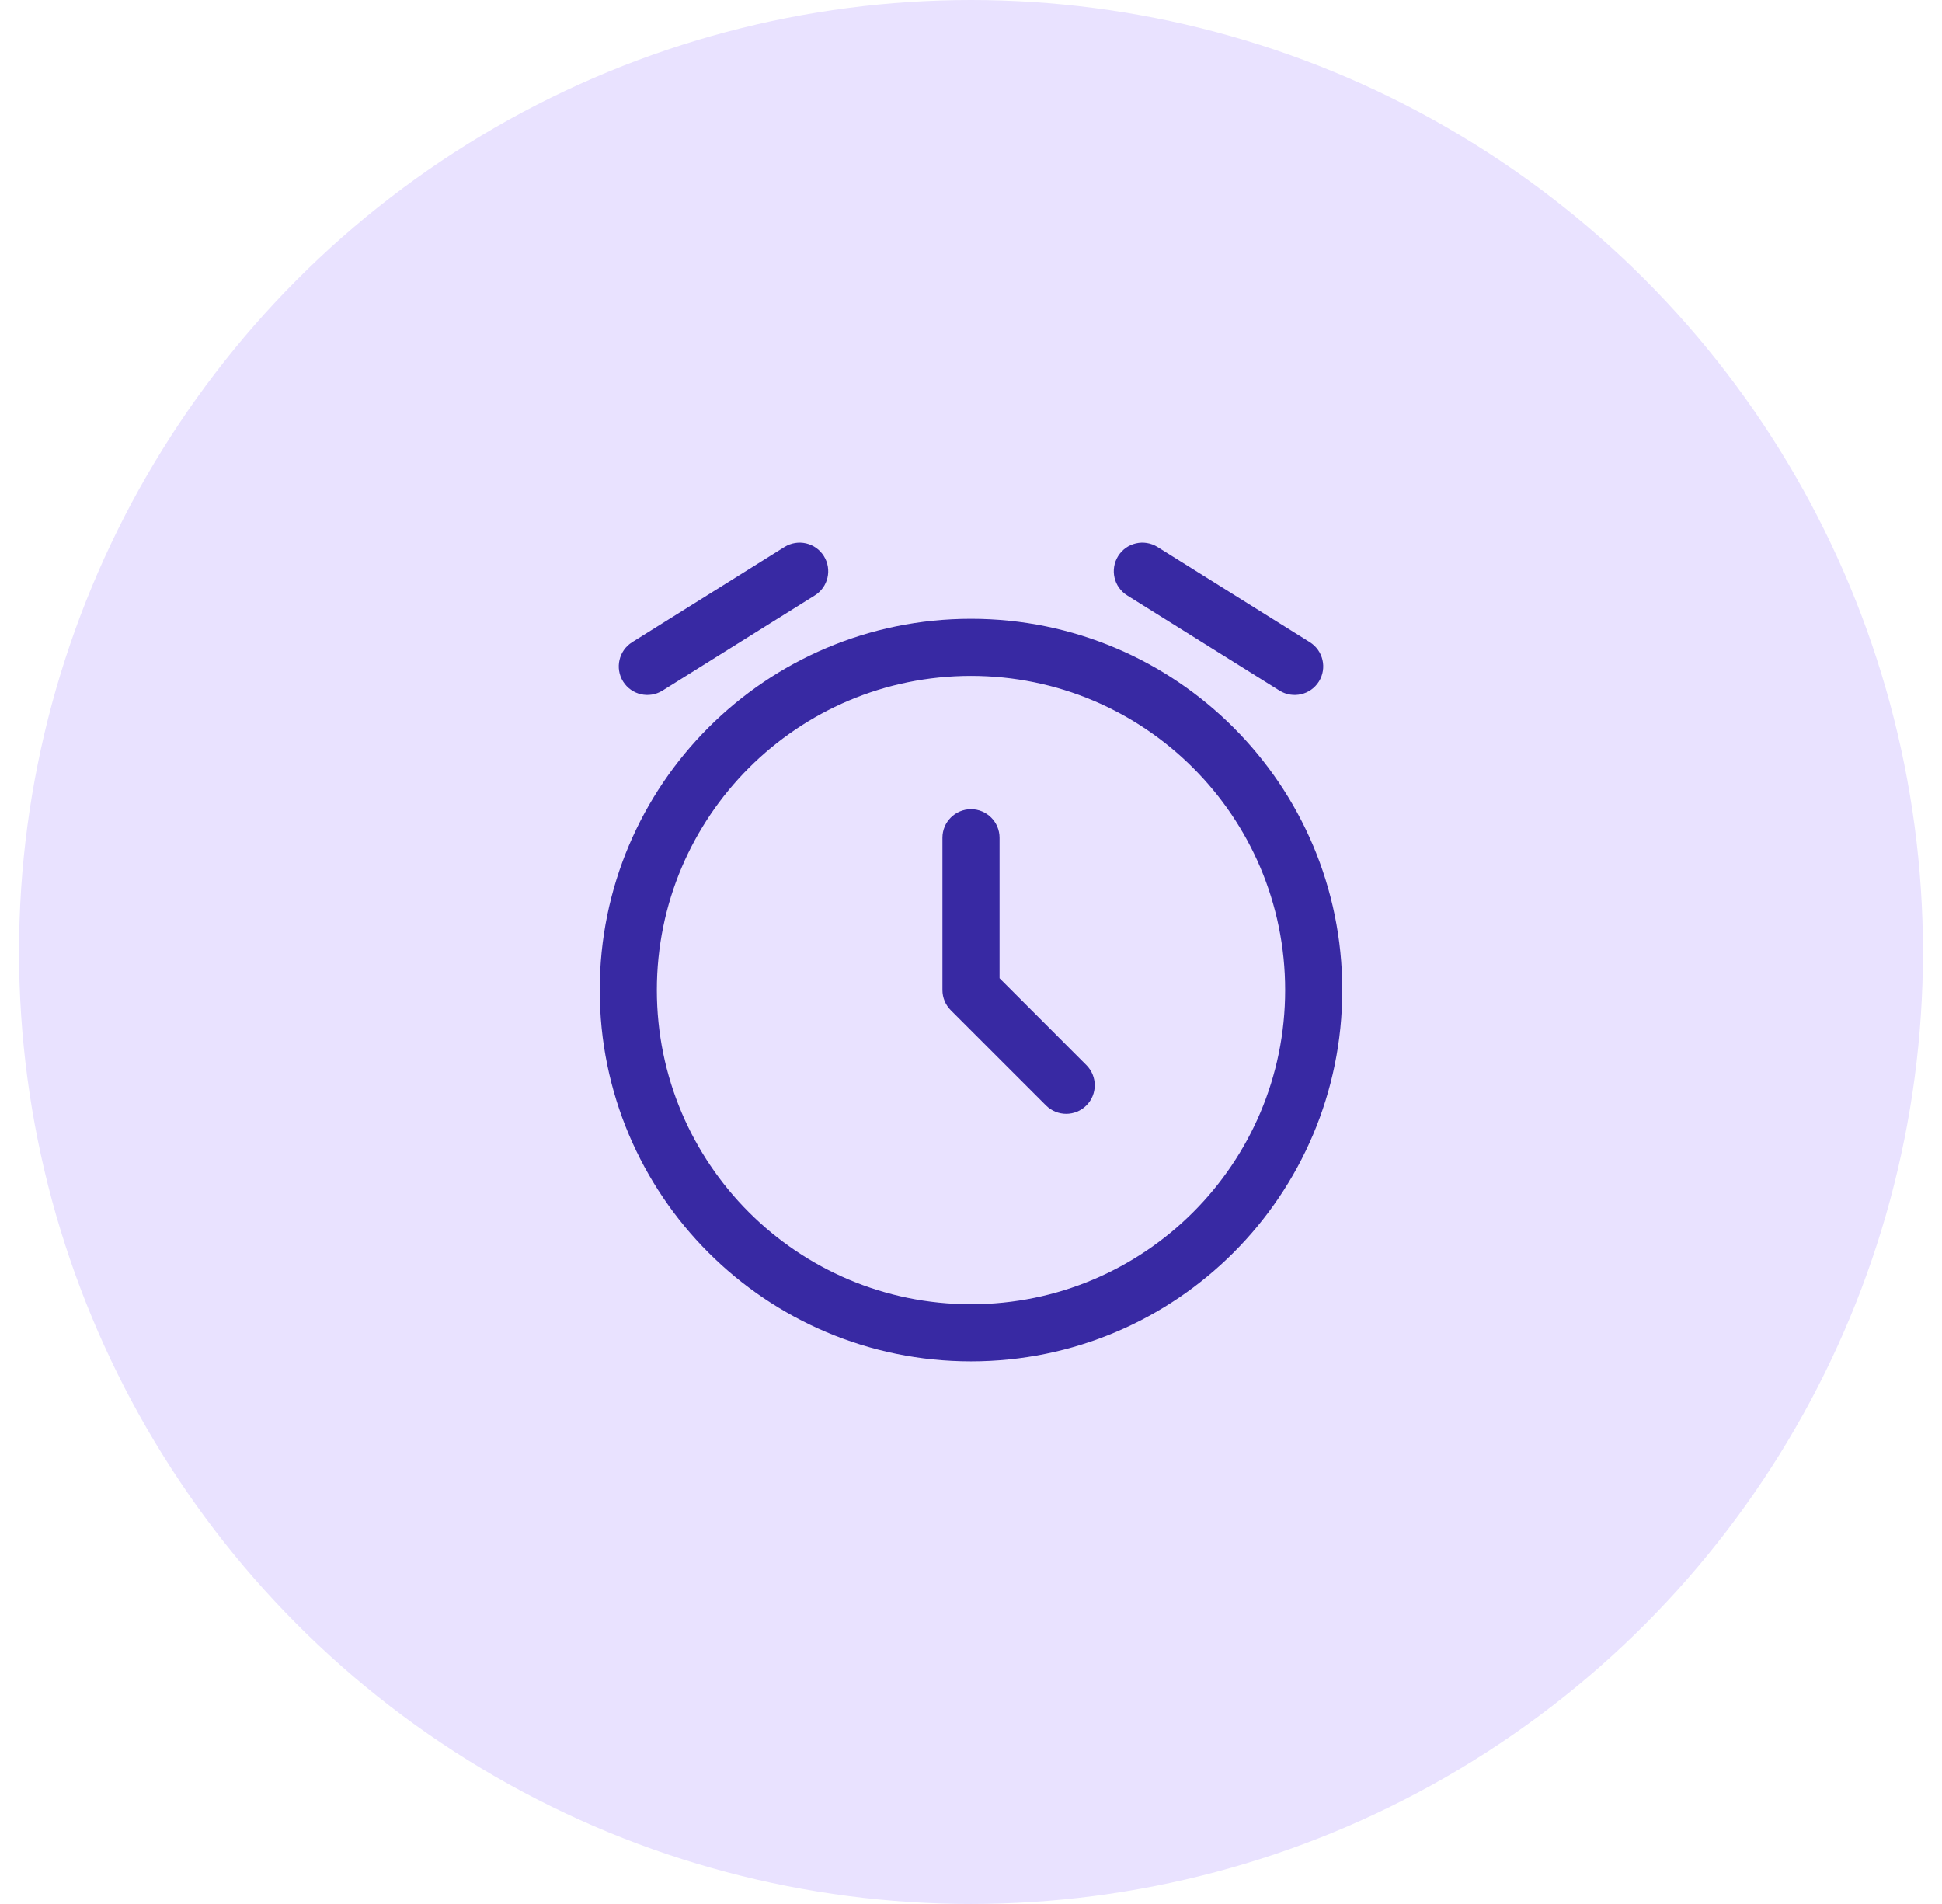 <svg xmlns="http://www.w3.org/2000/svg" fill="none" viewBox="0 0 51 50" height="50" width="51">
<circle fill="#E9E2FF" r="25" cy="25" cx="25.5"></circle>
<path fill="#3829A3" d="M21.636 14.603C21.856 14.954 21.749 15.417 21.398 15.636L17.398 18.136C17.046 18.356 16.584 18.249 16.364 17.898C16.145 17.546 16.251 17.084 16.602 16.864L20.602 14.364C20.954 14.145 21.416 14.251 21.636 14.603ZM29.364 14.603C29.584 14.251 30.046 14.145 30.398 14.364L34.398 16.864C34.749 17.084 34.855 17.546 34.636 17.898C34.416 18.249 33.954 18.356 33.602 18.136L29.602 15.636C29.251 15.417 29.145 14.954 29.364 14.603ZM25.5 17.75C20.944 17.75 17.25 21.444 17.25 26C17.25 30.556 20.944 34.25 25.5 34.25C30.056 34.25 33.75 30.556 33.75 26C33.75 21.444 30.056 17.75 25.5 17.75ZM15.75 26C15.75 20.615 20.115 16.25 25.5 16.25C30.885 16.25 35.25 20.615 35.25 26C35.25 31.385 30.885 35.75 25.5 35.75C20.115 35.75 15.75 31.385 15.75 26ZM25.5 21.25C25.914 21.25 26.25 21.586 26.25 22V25.689L28.53 27.97C28.823 28.263 28.823 28.738 28.53 29.03C28.237 29.323 27.763 29.323 27.47 29.03L24.97 26.53C24.829 26.39 24.75 26.199 24.75 26V22C24.75 21.586 25.086 21.25 25.5 21.25Z" clip-rule="evenodd" fill-rule="evenodd"></path>
</svg>
